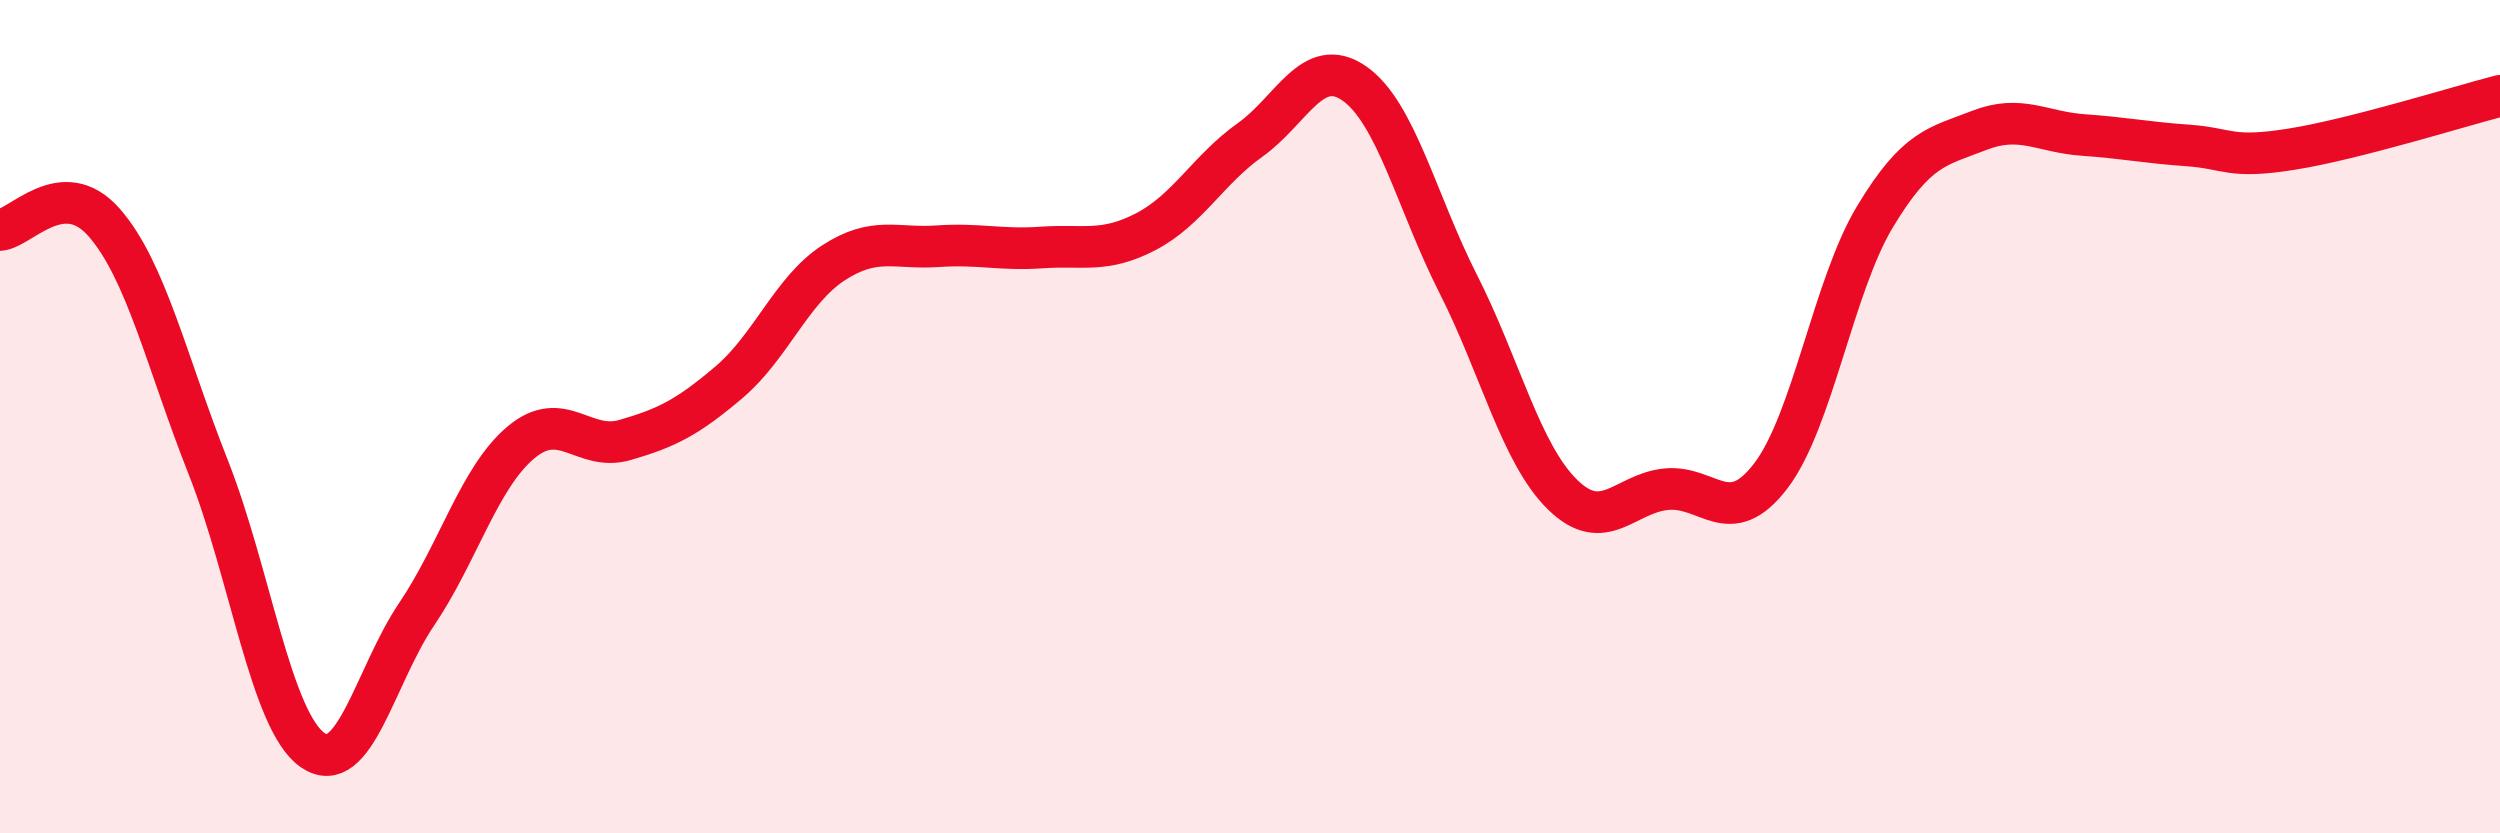 
    <svg width="60" height="20" viewBox="0 0 60 20" xmlns="http://www.w3.org/2000/svg">
      <path
        d="M 0,5.52 C 0.5,5.48 1.5,4.2 2.5,5.34 C 3.5,6.48 4,8.69 5,11.22 C 6,13.75 6.5,17.3 7.5,18 C 8.5,18.7 9,16.22 10,14.74 C 11,13.26 11.5,11.46 12.5,10.62 C 13.5,9.78 14,10.85 15,10.56 C 16,10.27 16.5,10.02 17.5,9.17 C 18.5,8.32 19,6.96 20,6.31 C 21,5.66 21.5,5.98 22.5,5.91 C 23.5,5.84 24,6.01 25,5.94 C 26,5.87 26.5,6.08 27.5,5.56 C 28.5,5.04 29,4.07 30,3.36 C 31,2.65 31.5,1.31 32.5,2 C 33.5,2.69 34,4.85 35,6.82 C 36,8.79 36.5,10.89 37.5,11.87 C 38.5,12.85 39,11.83 40,11.74 C 41,11.65 41.5,12.73 42.5,11.42 C 43.5,10.11 44,6.86 45,5.2 C 46,3.54 46.5,3.52 47.5,3.13 C 48.5,2.74 49,3.17 50,3.24 C 51,3.31 51.5,3.42 52.5,3.49 C 53.5,3.56 53.5,3.82 55,3.58 C 56.5,3.34 59,2.56 60,2.3L60 20L0 20Z"
        fill="#EB0A25"
        opacity="0.1"
        stroke-linecap="round"
        stroke-linejoin="round"
      />
      <path
        d="M 0,5.52 C 0.5,5.48 1.5,4.2 2.5,5.34 C 3.5,6.48 4,8.69 5,11.22 C 6,13.75 6.5,17.3 7.5,18 C 8.5,18.7 9,16.22 10,14.74 C 11,13.26 11.5,11.46 12.5,10.62 C 13.5,9.78 14,10.85 15,10.56 C 16,10.27 16.5,10.02 17.5,9.17 C 18.5,8.32 19,6.96 20,6.31 C 21,5.66 21.5,5.98 22.5,5.91 C 23.5,5.84 24,6.01 25,5.94 C 26,5.87 26.5,6.08 27.5,5.56 C 28.5,5.04 29,4.07 30,3.36 C 31,2.65 31.5,1.31 32.5,2 C 33.5,2.69 34,4.85 35,6.82 C 36,8.79 36.5,10.89 37.5,11.87 C 38.5,12.85 39,11.83 40,11.74 C 41,11.65 41.5,12.73 42.5,11.42 C 43.5,10.11 44,6.86 45,5.2 C 46,3.54 46.5,3.52 47.5,3.13 C 48.5,2.74 49,3.17 50,3.24 C 51,3.31 51.5,3.42 52.5,3.49 C 53.5,3.56 53.5,3.82 55,3.58 C 56.5,3.34 59,2.56 60,2.3"
        stroke="#EB0A25"
        stroke-width="1"
        fill="none"
        stroke-linecap="round"
        stroke-linejoin="round"
      />
    </svg>
  